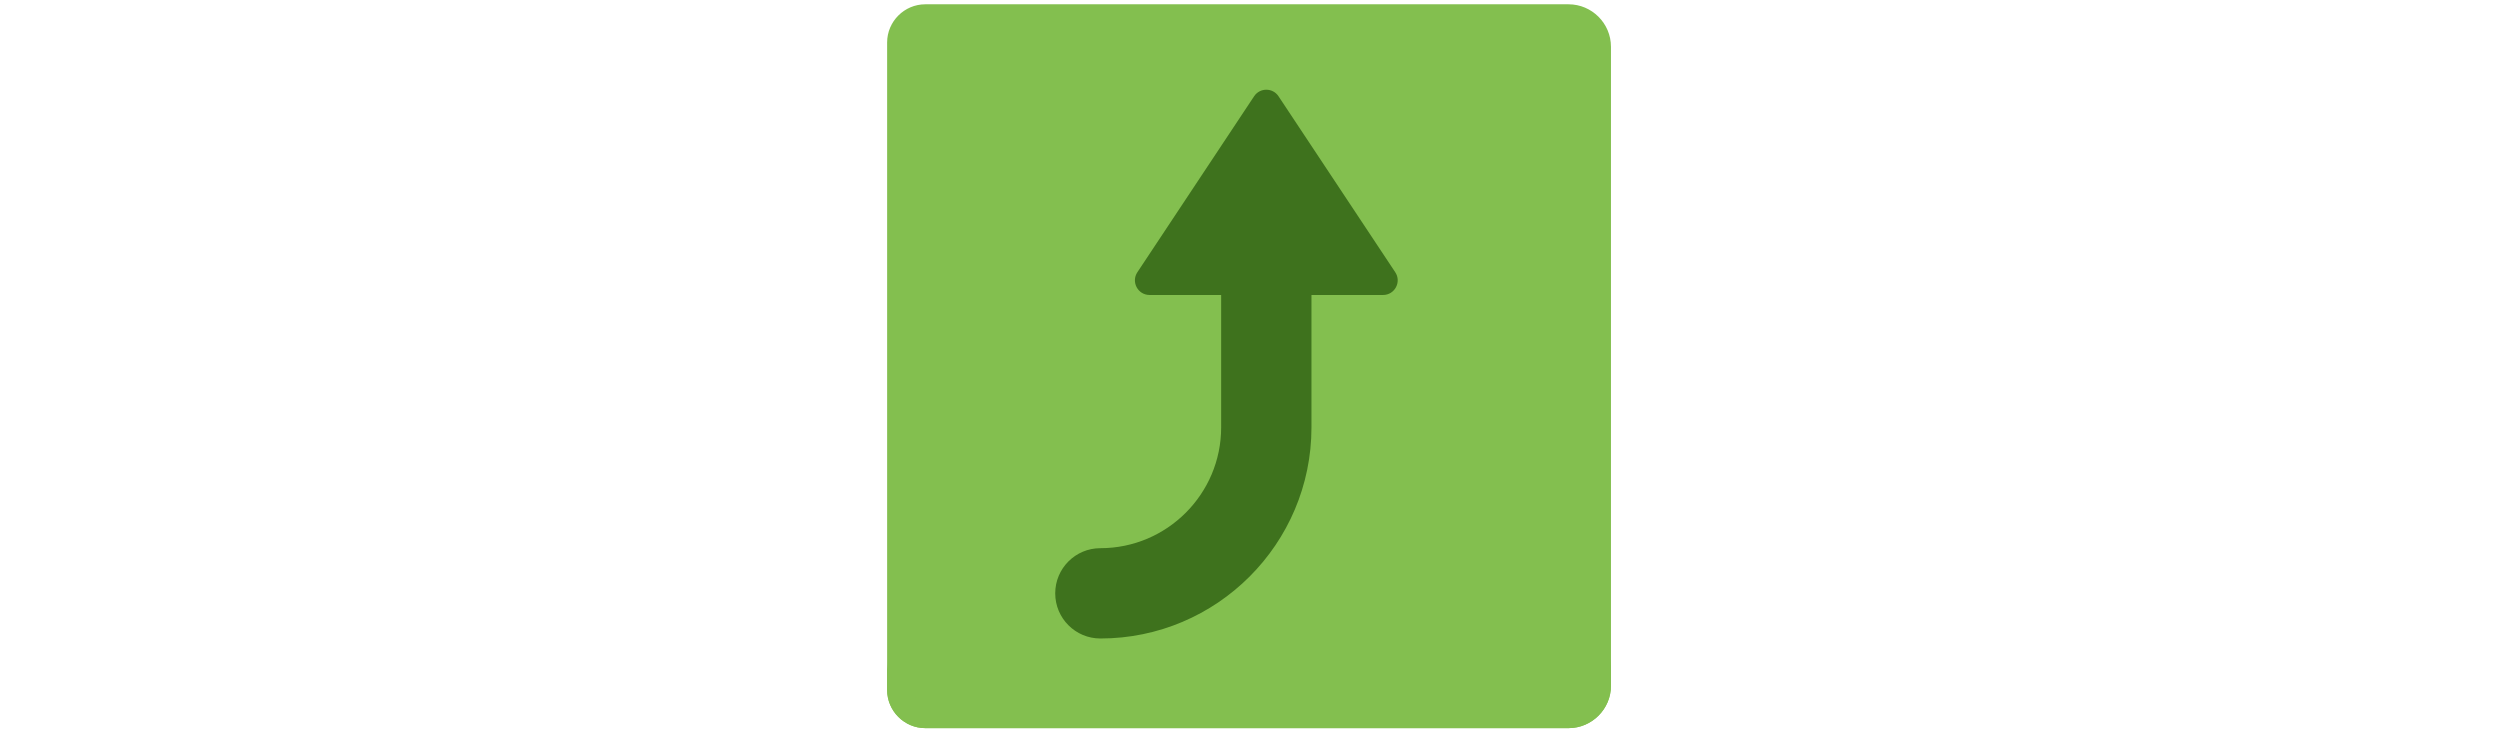 <svg id="th_fir_u2934-arrowrightwardsupwards" width="100%" height="100%" xmlns="http://www.w3.org/2000/svg" version="1.1" xmlns:xlink="http://www.w3.org/1999/xlink" xmlns:svgjs="http://svgjs.com/svgjs" preserveAspectRatio="xMidYMid meet" viewBox="0 0 512 512" style="height:150px" data-uid="fir_u2934-arrowrightwardsupwards" data-keyword="u2934-arrowrightwardsupwards" data-complex="true" data-coll="fir" data-c="{&quot;597b91&quot;:[&quot;fir_u2934-arrowrightwardsupwards_l_0&quot;],&quot;2b5770&quot;:[&quot;fir_u2934-arrowrightwardsupwards_l_1&quot;],&quot;f9f9f7&quot;:[&quot;fir_u2934-arrowrightwardsupwards_l_2&quot;]}" data-colors="[&quot;#597b91&quot;,&quot;#2b5770&quot;,&quot;#f9f9f7&quot;]"><defs id="SvgjsDefs61888"></defs><path id="fir_u2934-arrowrightwardsupwards_l_0" d="M508.333 32.666C508.333 16.35 494.984 3 478.668 3H29.032C14.348 3 2.333 15.015 2.333 29.699V482.301C2.333 496.985 14.348 509 29.032 509H478.667C494.983 509 508.333 495.65 508.333 479.334V32.666Z " data-color-original="#597b91" fill="#83bf4f" class="597b91"></path><path id="fir_u2934-arrowrightwardsupwards_l_1" d="M478.668 488.915H29.032C14.348 488.915 2.333 476.9 2.333 462.216V482.301C2.333 496.985 14.348 509 29.032 509H478.667C494.983 509 508.333 495.65 508.333 479.334V459.249C508.333 475.565 494.984 488.915 478.668 488.915Z " data-color-original="#2b5770" fill="#83bf4f" class="2b5770"></path><path id="fir_u2934-arrowrightwardsupwards_l_2" d="M357.54 190.308L275.934 67.295C271.885 61.191 262.922 61.191 258.872 67.295L177.266 190.308C172.752 197.113 177.631 206.205 185.797 206.205H235.837V298.773C235.837 345.33 197.961 383.207 151.403 383.207C133.969 383.207 119.837 397.34 119.837 414.773S133.97 446.339 151.403 446.339C232.771 446.339 298.969 380.141 298.969 298.773V206.205H349.008C357.175 206.205 362.054 197.113 357.54 190.308Z " data-color-original="#f9f9f7" fill="#3e721d" class="f9f9f7"></path></svg>